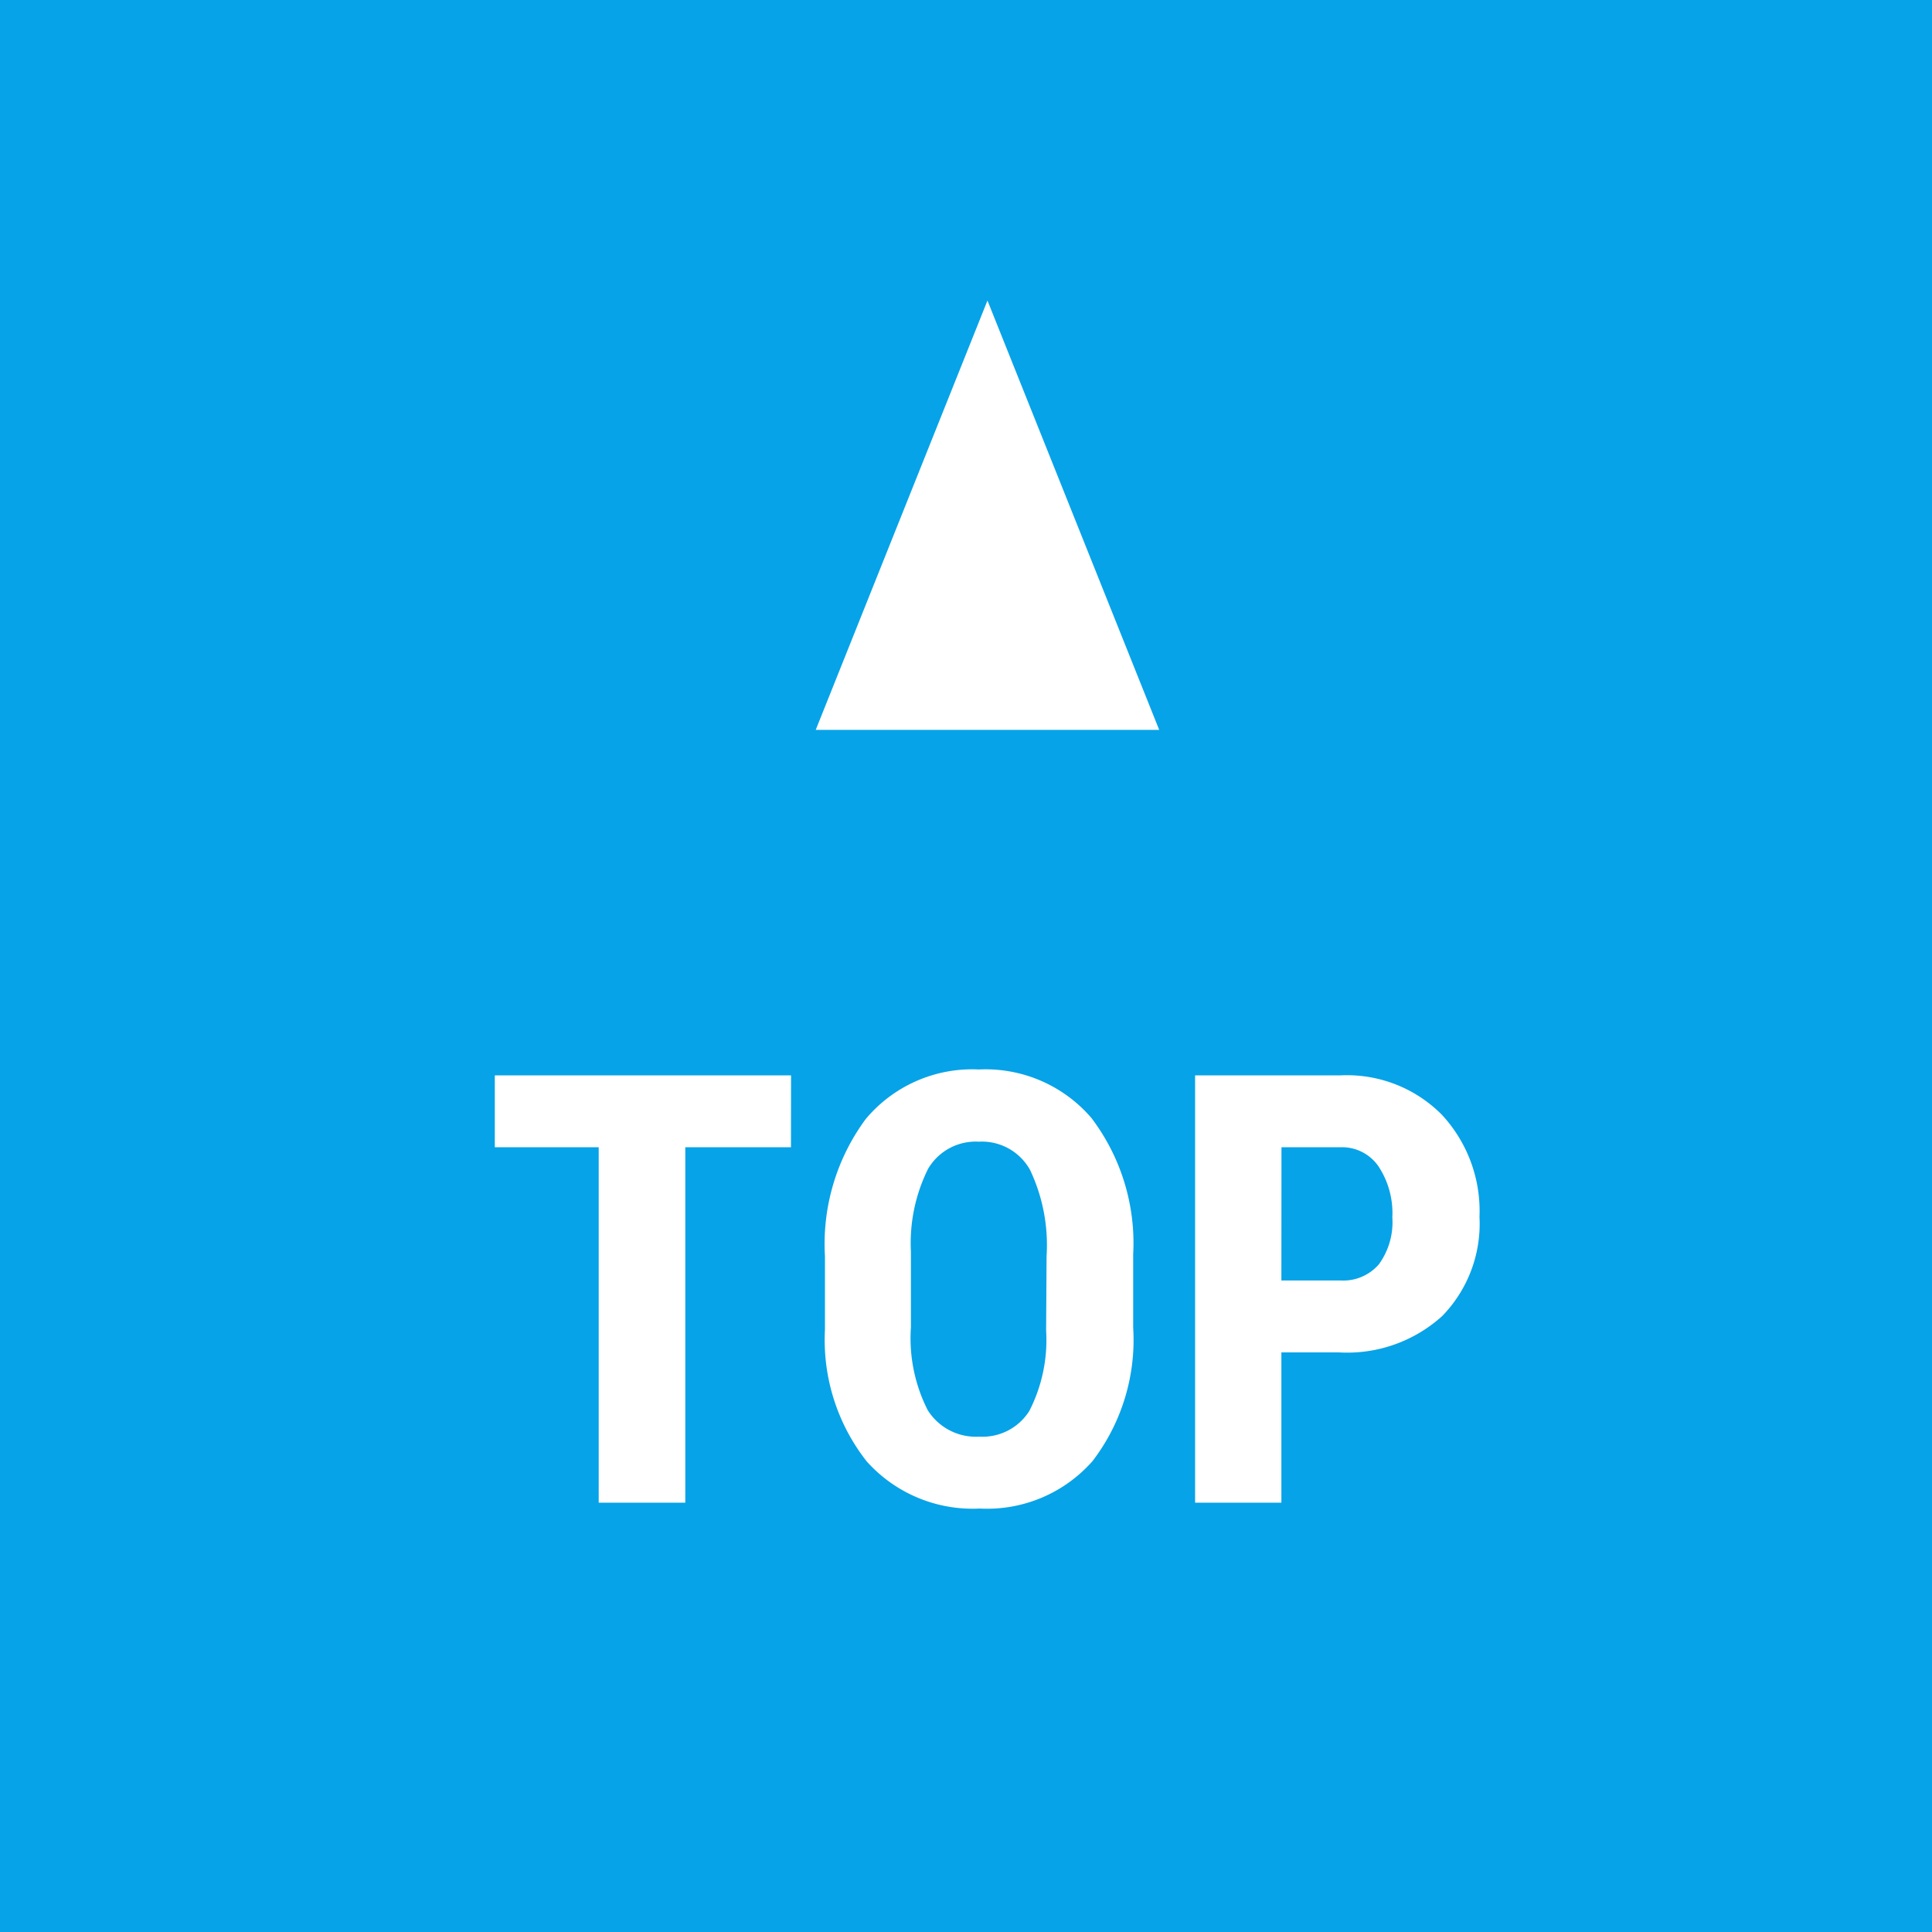 <svg xmlns="http://www.w3.org/2000/svg" width="45" height="45" viewBox="0 0 45 45"><g transform="translate(17769 17203)"><g transform="translate(-19074 -17900)"><rect width="45" height="45" transform="translate(1305 697)" fill="#06a3e8"/><g transform="translate(1 1)"><path d="M-16.577-8.278h-2.461V0h-2.017V-8.278h-2.42V-9.953h6.9Zm7.971,4.2a4.643,4.643,0,0,1-.947,3.11A3.273,3.273,0,0,1-12.182.137a3.31,3.31,0,0,1-2.632-1.1,4.575,4.575,0,0,1-.971-3.073v-1.7a4.893,4.893,0,0,1,.95-3.2A3.233,3.233,0,0,1-12.2-10.09,3.248,3.248,0,0,1-9.577-8.958a4.826,4.826,0,0,1,.971,3.175Zm-2.017-1.668a4.087,4.087,0,0,0-.383-2A1.281,1.281,0,0,0-12.2-8.408a1.286,1.286,0,0,0-1.183.632,3.884,3.884,0,0,0-.4,1.924v1.771a3.7,3.7,0,0,0,.39,1.924,1.322,1.322,0,0,0,1.2.619,1.288,1.288,0,0,0,1.169-.6,3.63,3.63,0,0,0,.39-1.876ZM-5.154-3.5V0h-2.01V-9.953h3.391a3.111,3.111,0,0,1,2.355.916A3.294,3.294,0,0,1-.54-6.658a3.081,3.081,0,0,1-.868,2.311A3.3,3.3,0,0,1-3.814-3.5Zm0-1.675h1.381a1.094,1.094,0,0,0,.889-.376A1.665,1.665,0,0,0-2.57-6.645a1.973,1.973,0,0,0-.321-1.186,1.03,1.03,0,0,0-.861-.448h-1.4Z" transform="translate(1339 731)" fill="#fff"/><path d="M4,0,8,10H0Z" transform="translate(1323 703)" fill="#fff"/></g></g></g></svg>